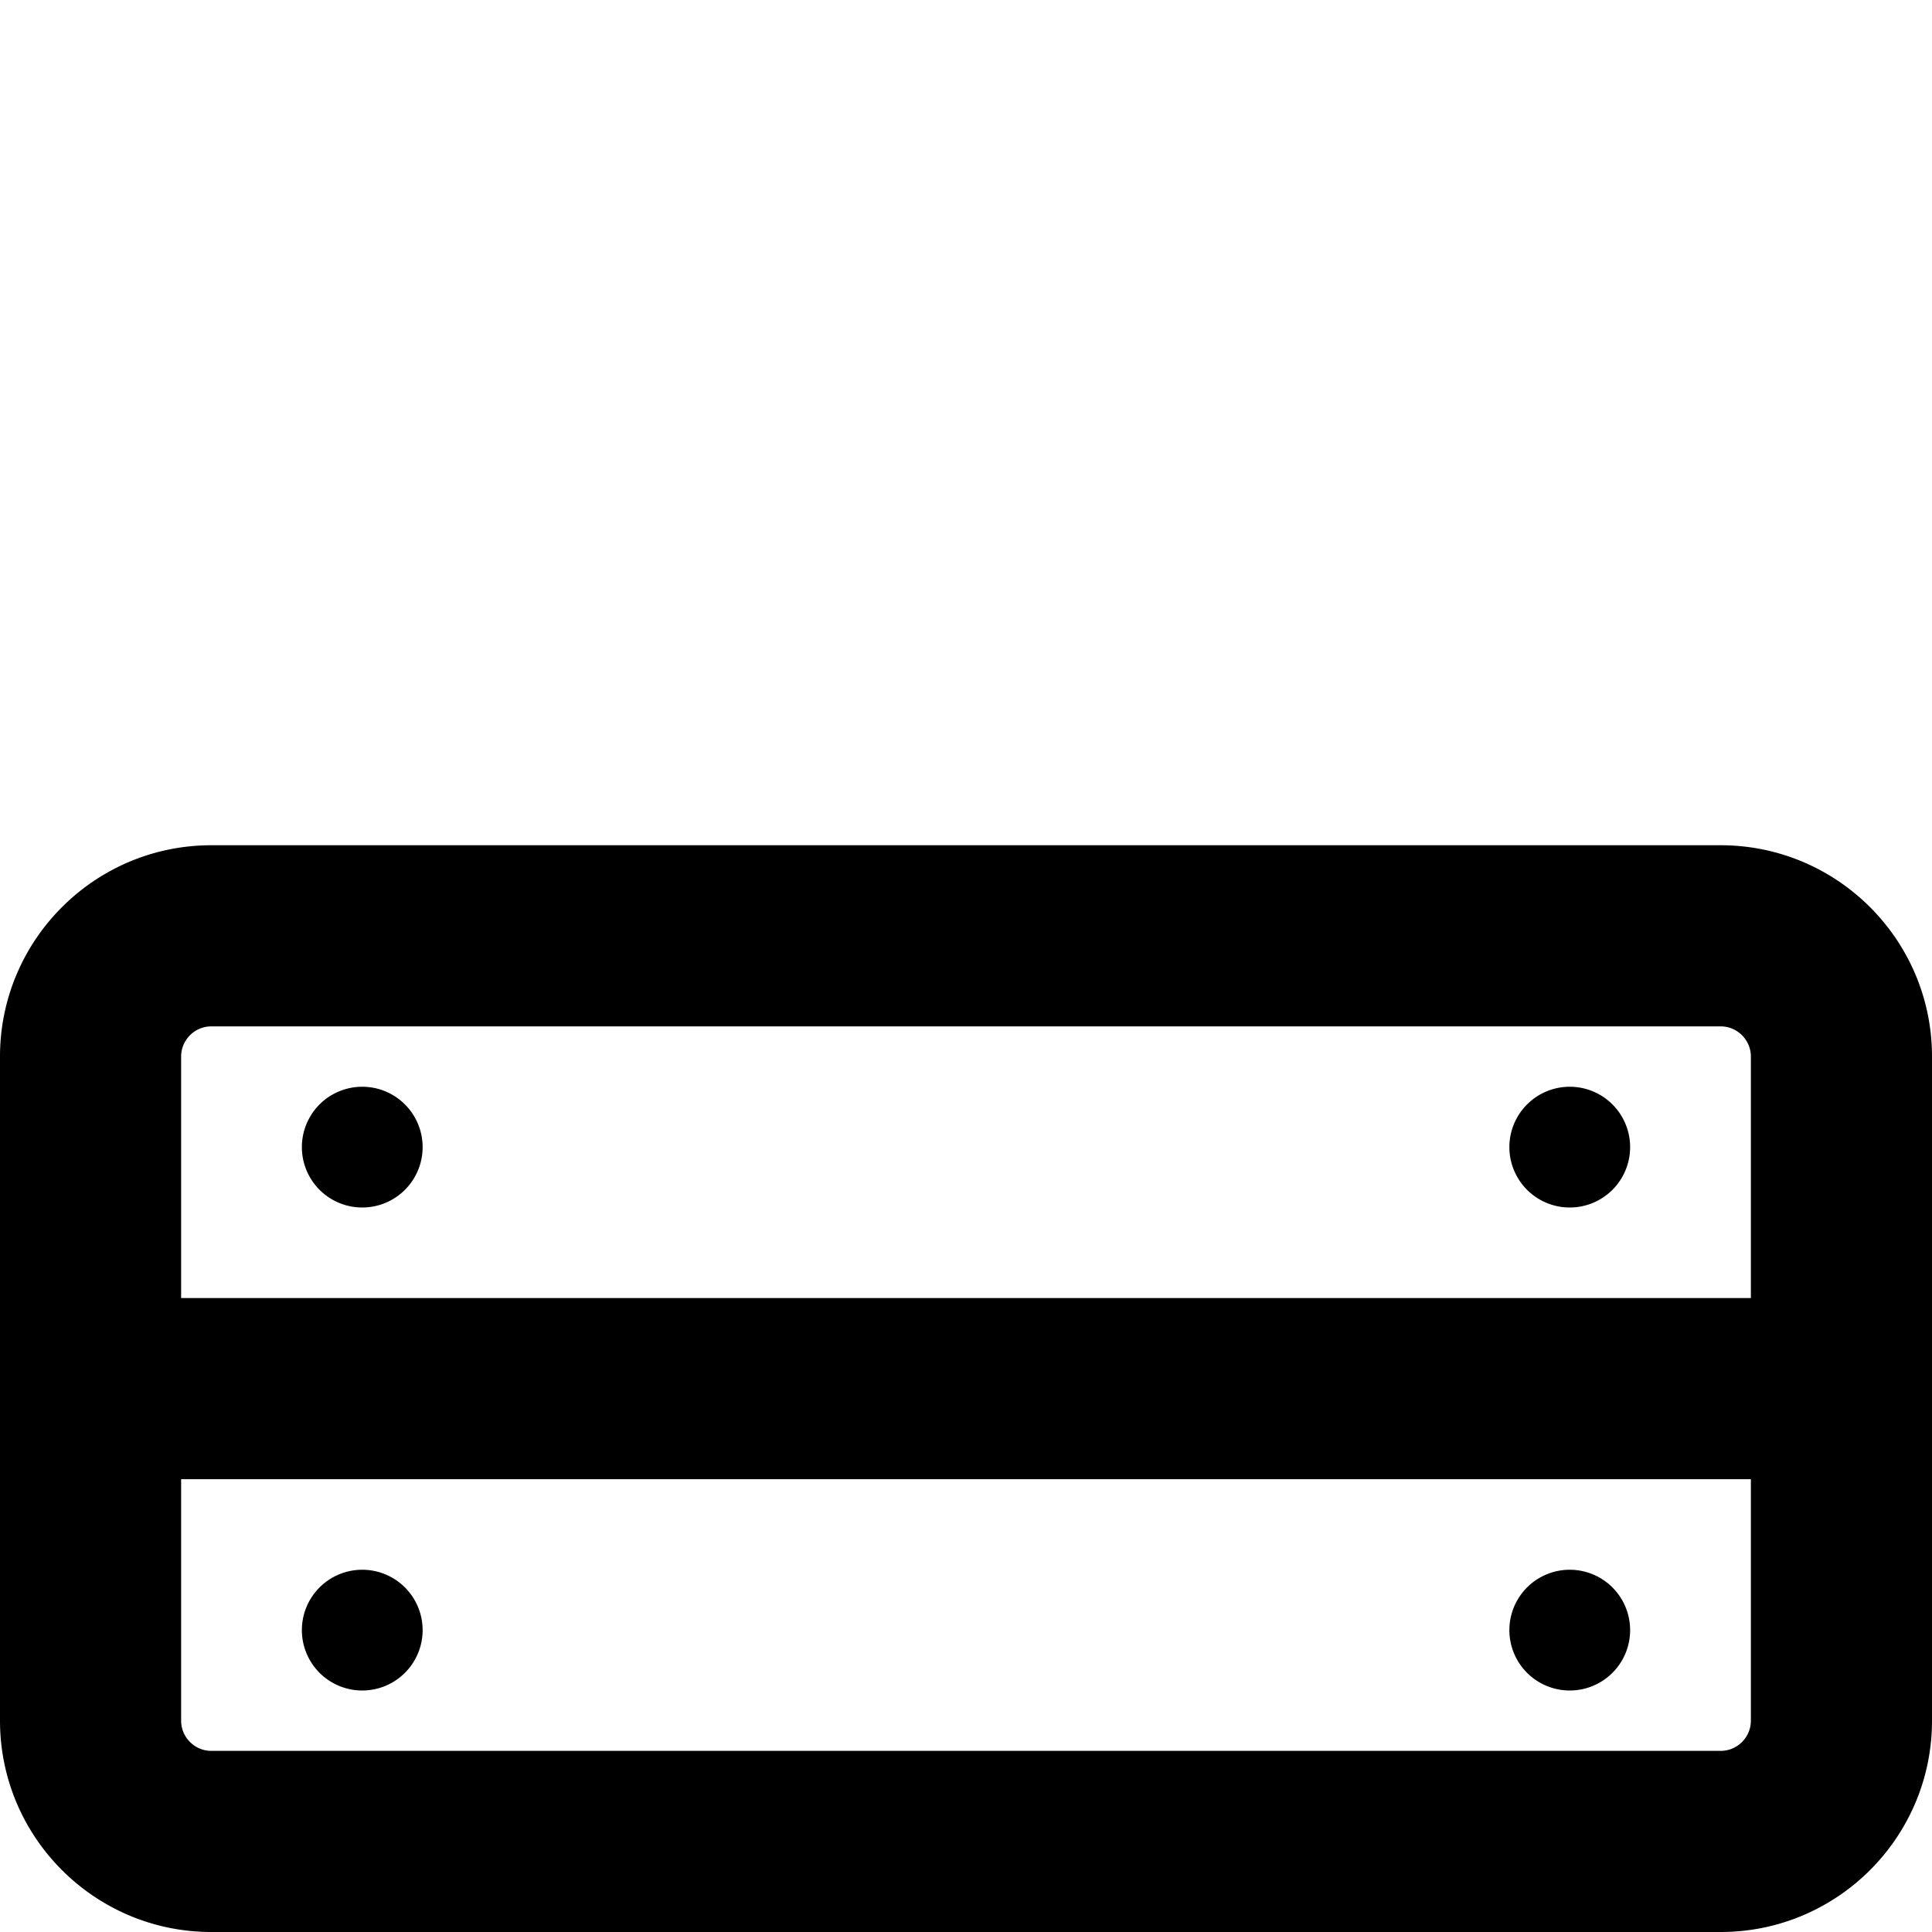 <svg xmlns="http://www.w3.org/2000/svg" viewBox="0 0 512 512"><!--! Font Awesome Pro 6.4.2 by @fontawesome - https://fontawesome.com License - https://fontawesome.com/license (Commercial License) Copyright 2023 Fonticons, Inc. --><path d="M56 272c-4.4 0-8 3.6-8 8v64H464V280c0-4.4-3.6-8-8-8H56zM48 392v64c0 4.4 3.6 8 8 8H456c4.4 0 8-3.6 8-8V392H48zM0 280c0-30.9 25.1-56 56-56H456c30.9 0 56 25.1 56 56V456c0 30.9-25.1 56-56 56H56c-30.9 0-56-25.1-56-56V280zm400 24a16 16 0 1 1 32 0 16 16 0 1 1 -32 0zm16 112a16 16 0 1 1 0 32 16 16 0 1 1 0-32zM80 304a16 16 0 1 1 32 0 16 16 0 1 1 -32 0zM96 416a16 16 0 1 1 0 32 16 16 0 1 1 0-32z"/></svg>